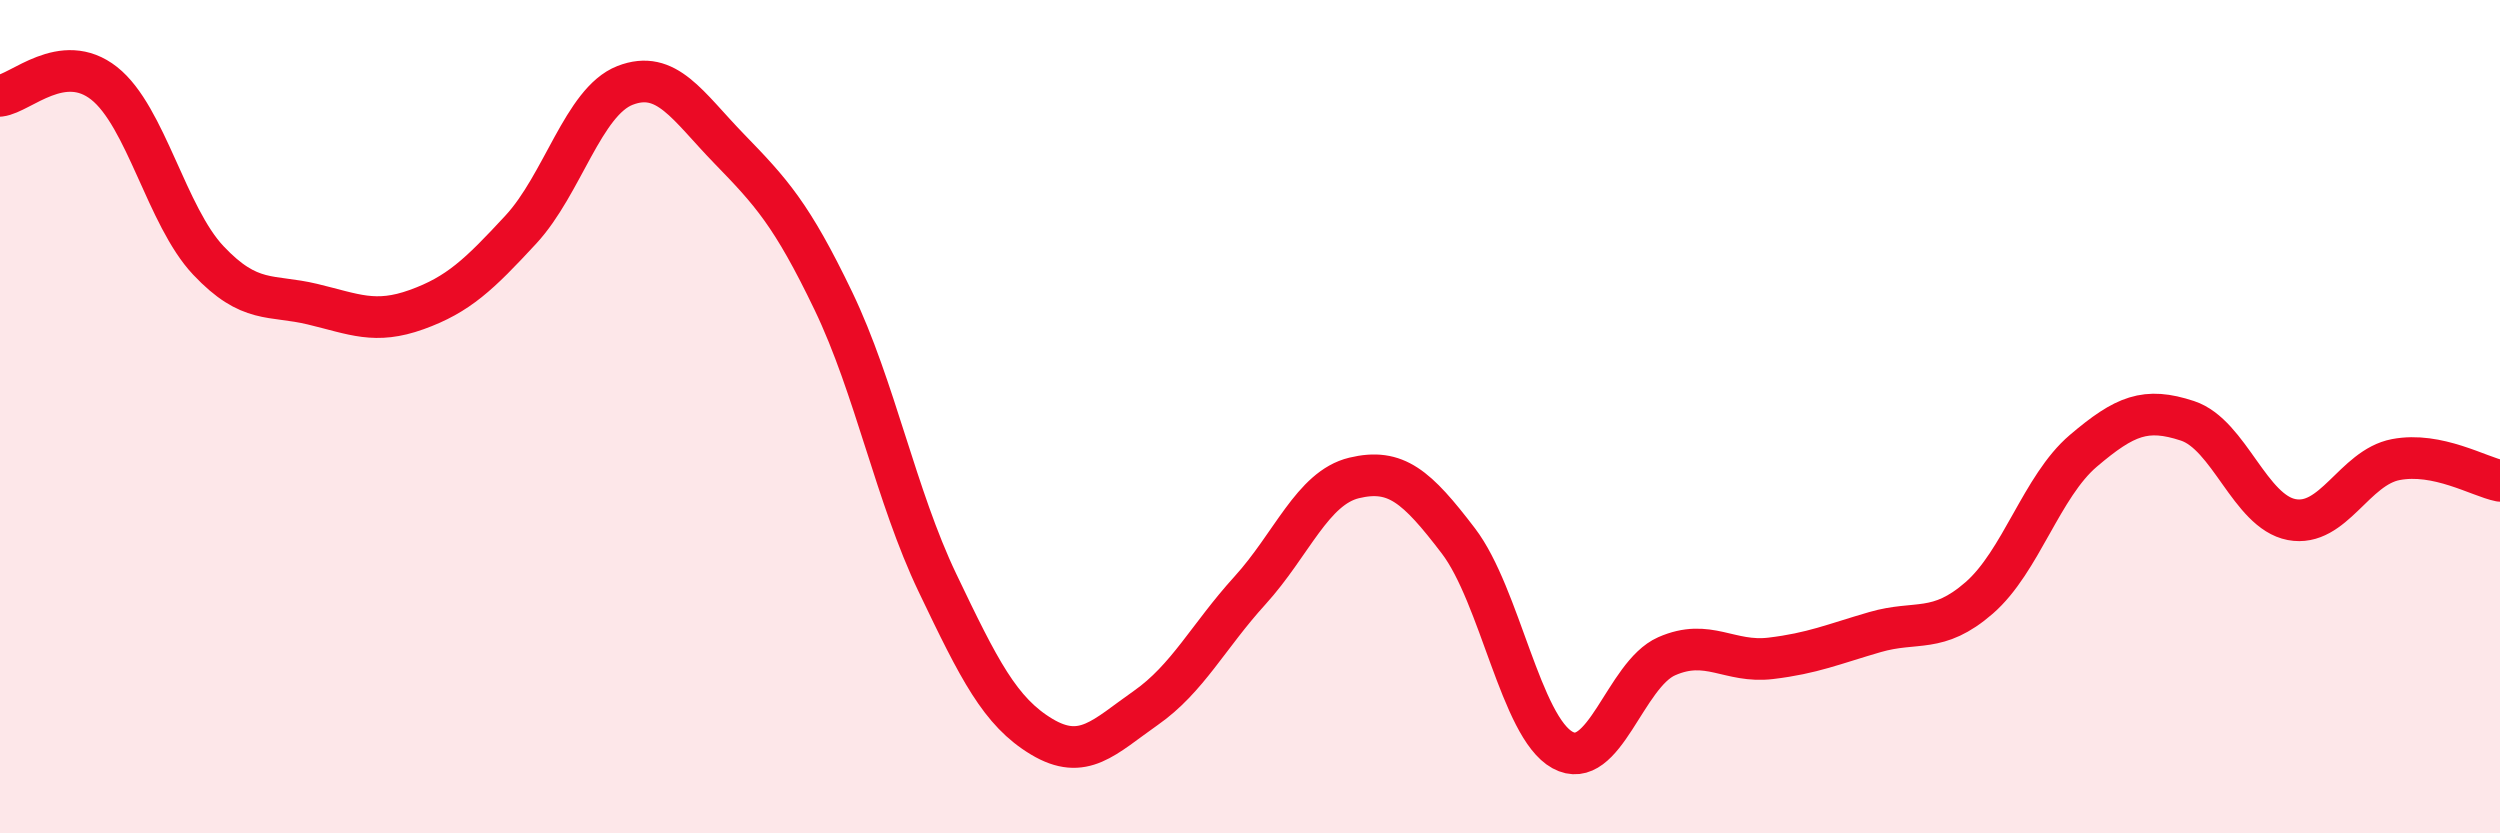 
    <svg width="60" height="20" viewBox="0 0 60 20" xmlns="http://www.w3.org/2000/svg">
      <path
        d="M 0,2.3 C 0.5,2.24 1.5,1.21 2.5,2 C 3.5,2.79 4,5.19 5,6.25 C 6,7.31 6.5,7.06 7.5,7.3 C 8.5,7.54 9,7.79 10,7.43 C 11,7.07 11.5,6.59 12.5,5.51 C 13.5,4.43 14,2.44 15,2.05 C 16,1.66 16.5,2.54 17.5,3.57 C 18.5,4.6 19,5.14 20,7.22 C 21,9.3 21.5,11.9 22.5,13.99 C 23.5,16.08 24,17.08 25,17.68 C 26,18.28 26.5,17.69 27.5,16.99 C 28.5,16.29 29,15.27 30,14.17 C 31,13.07 31.5,11.71 32.5,11.47 C 33.5,11.23 34,11.67 35,12.98 C 36,14.29 36.5,17.45 37.5,18 C 38.5,18.55 39,16.19 40,15.75 C 41,15.31 41.5,15.92 42.5,15.8 C 43.5,15.68 44,15.46 45,15.17 C 46,14.88 46.5,15.22 47.5,14.35 C 48.5,13.48 49,11.67 50,10.82 C 51,9.97 51.5,9.77 52.5,10.1 C 53.5,10.43 54,12.28 55,12.47 C 56,12.66 56.5,11.22 57.5,11.03 C 58.5,10.84 59.5,11.44 60,11.54L60 20L0 20Z"
        fill="#EB0A25"
        opacity="0.1"
        stroke-linecap="round"
        stroke-linejoin="round"
      />
      <path
        d="M 0,2.3 C 0.5,2.24 1.5,1.21 2.5,2 C 3.5,2.79 4,5.19 5,6.25 C 6,7.31 6.5,7.06 7.5,7.3 C 8.5,7.54 9,7.79 10,7.43 C 11,7.07 11.5,6.59 12.5,5.51 C 13.5,4.43 14,2.44 15,2.05 C 16,1.66 16.5,2.54 17.5,3.57 C 18.5,4.6 19,5.14 20,7.22 C 21,9.3 21.5,11.9 22.5,13.99 C 23.5,16.08 24,17.08 25,17.68 C 26,18.28 26.5,17.69 27.5,16.99 C 28.5,16.29 29,15.27 30,14.17 C 31,13.07 31.5,11.71 32.5,11.47 C 33.5,11.23 34,11.67 35,12.98 C 36,14.29 36.5,17.45 37.5,18 C 38.5,18.55 39,16.19 40,15.75 C 41,15.31 41.5,15.92 42.5,15.8 C 43.5,15.68 44,15.46 45,15.17 C 46,14.88 46.5,15.22 47.5,14.35 C 48.5,13.48 49,11.67 50,10.82 C 51,9.97 51.5,9.77 52.5,10.1 C 53.5,10.43 54,12.28 55,12.47 C 56,12.66 56.5,11.22 57.5,11.03 C 58.5,10.84 59.5,11.44 60,11.54"
        stroke="#EB0A25"
        stroke-width="1"
        fill="none"
        stroke-linecap="round"
        stroke-linejoin="round"
      />
    </svg>
  